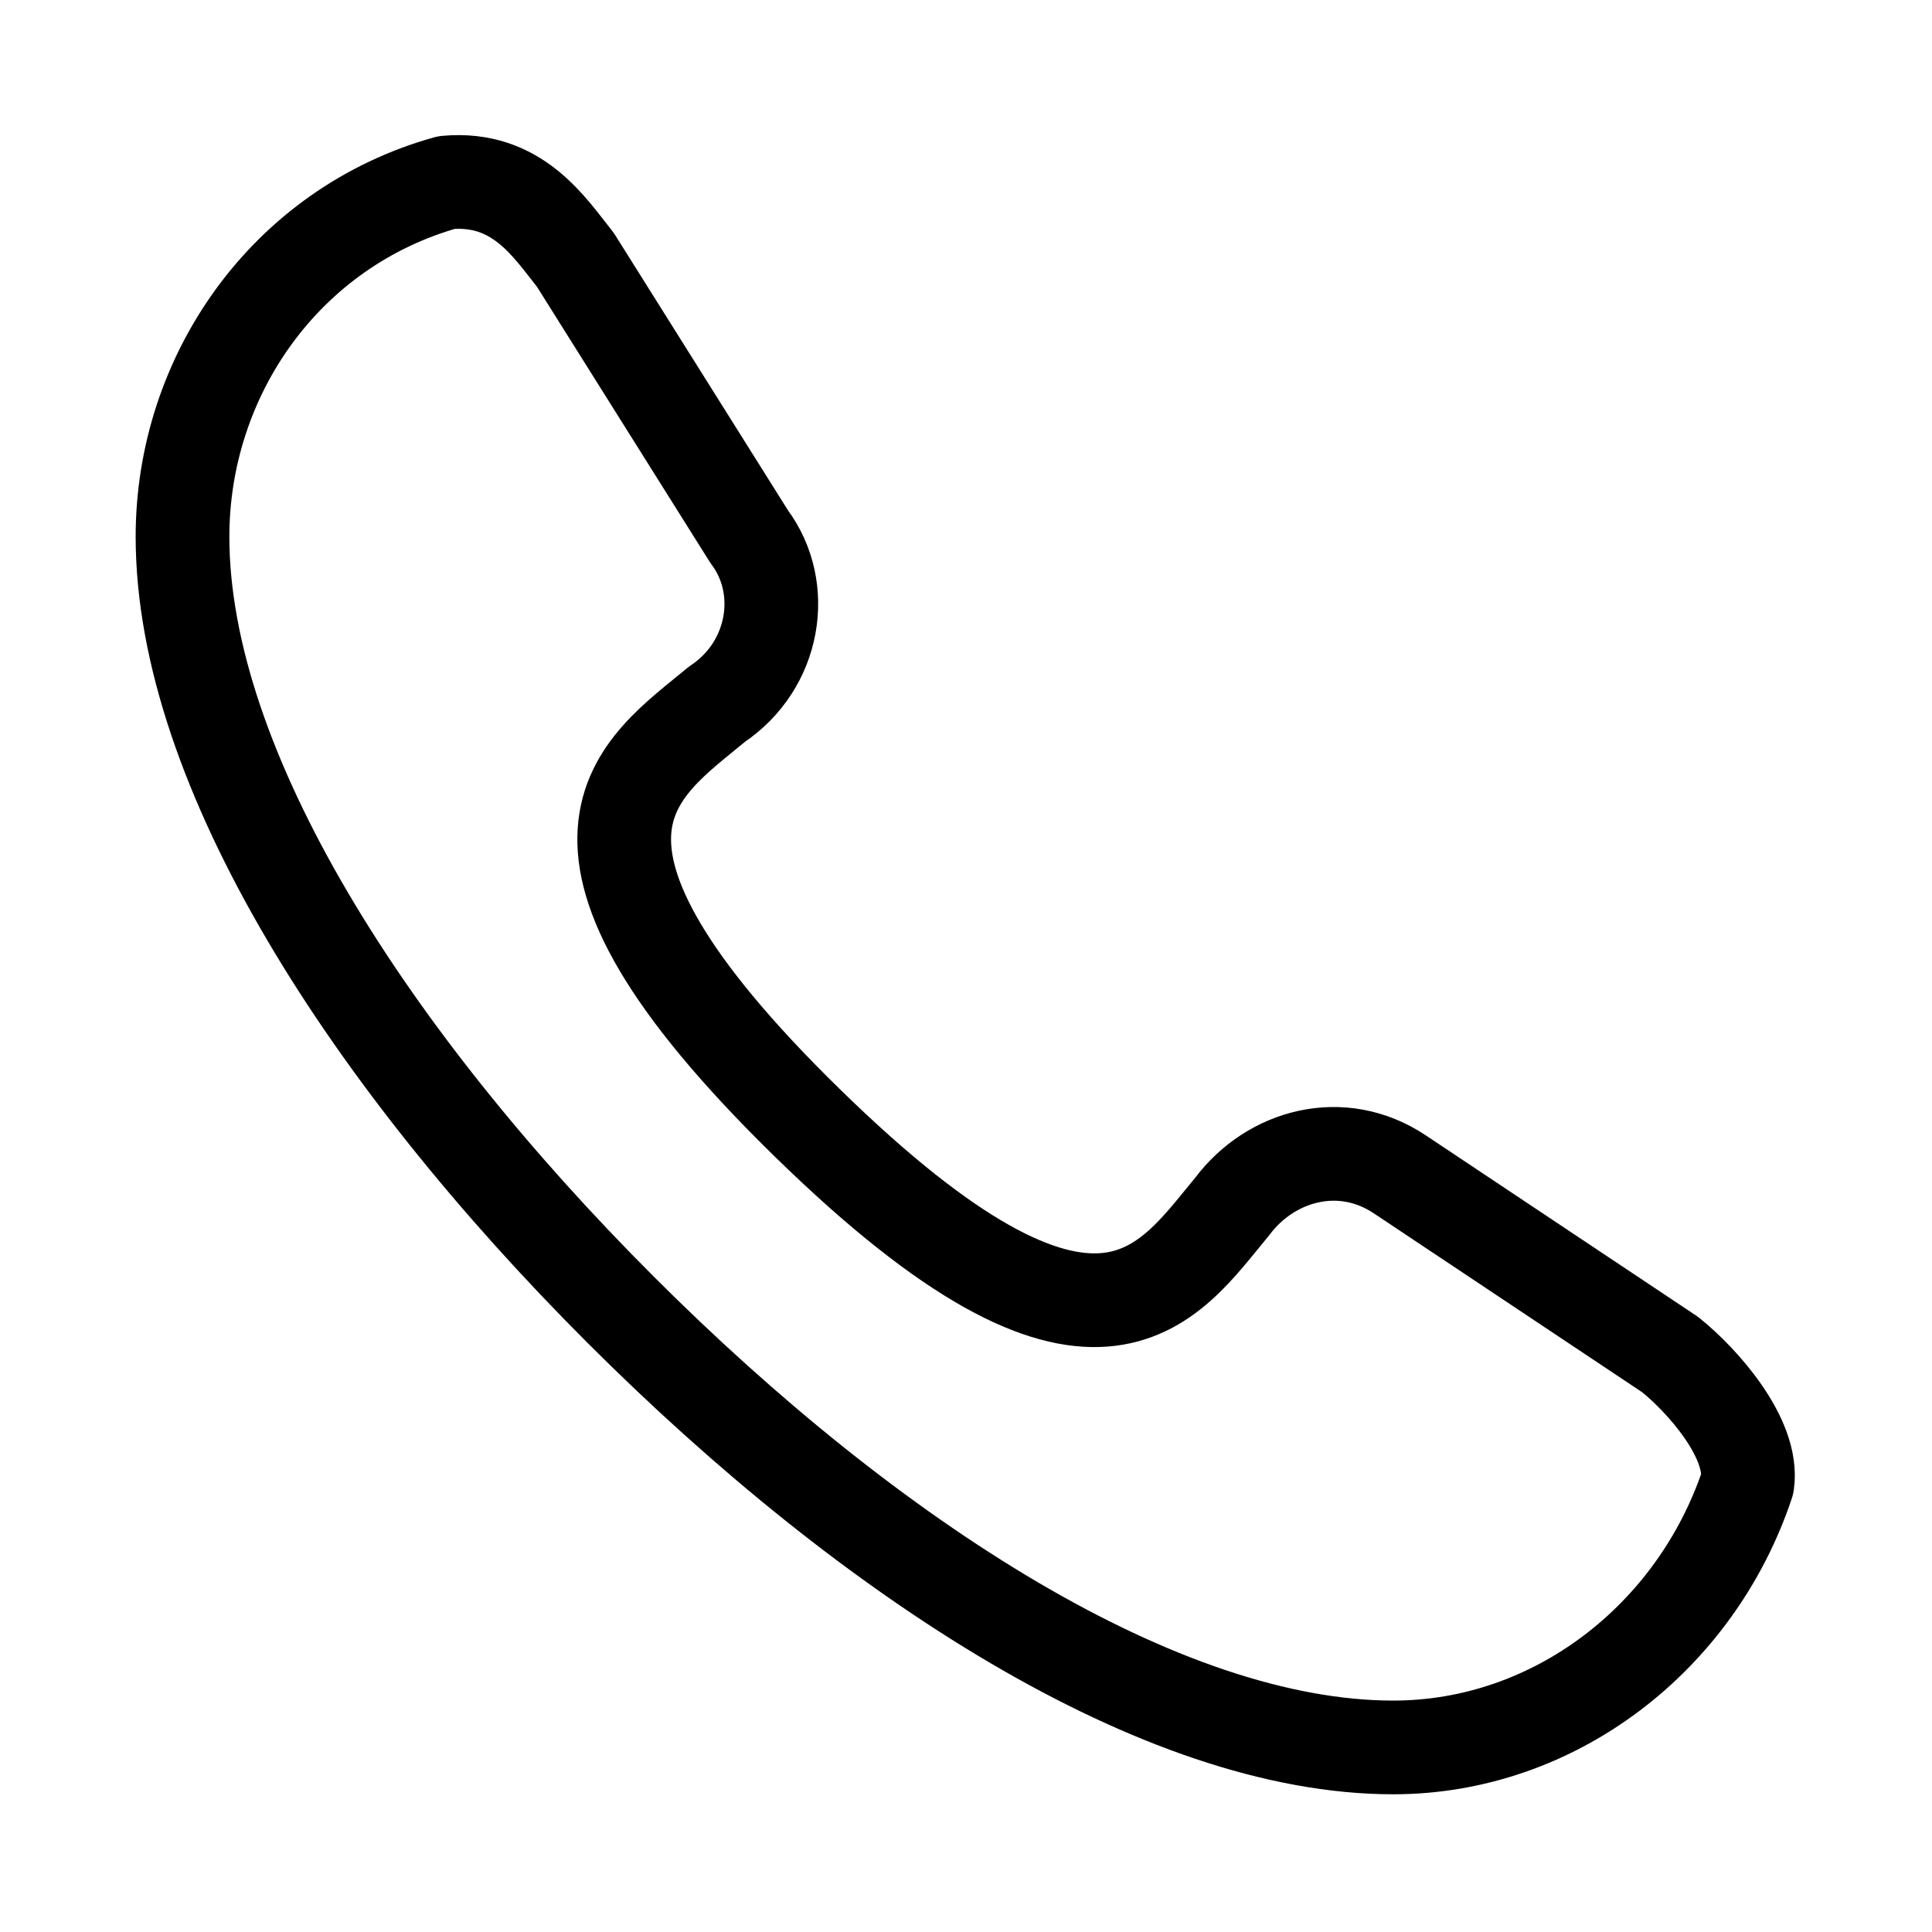 <?xml version="1.0" encoding="utf-8"?>
<!-- Generator: Adobe Illustrator 27.5.0, SVG Export Plug-In . SVG Version: 6.00 Build 0)  -->
<svg version="1.1" id="Ebene_1" xmlns="http://www.w3.org/2000/svg" xmlns:xlink="http://www.w3.org/1999/xlink" x="0px" y="0px"
	 viewBox="0 0 30 30" style="enable-background:new 0 0 30 30;" xml:space="preserve">
<style type="text/css">
	.st0{fill:none;stroke:#000000;stroke-width:1.455;stroke-linecap:round;stroke-linejoin:round;}
</style>
<g id="Group_506" transform="translate(0.266 35.113)">
	<g>
		<g>
			<g id="Group_497" transform="translate(2.25 -32.597)">
				<g id="Group_496" transform="translate(0.418 0.418)">
					<path id="Path_481" class="st0" d="M23,18.1l-4.2-2.8c-0.9-0.6-2-0.3-2.6,0.5c-1,1.2-2.1,3.1-6.6-1.3S7,9,8.2,8
						c0.9-0.6,1.1-1.8,0.5-2.6L6,1.1C5.6,0.6,5.1-0.2,4-0.1c-2.5,0.7-4.1,3-4.1,5.5c0,3.6,2.9,8.1,6.8,12s8.4,6.8,12,6.8
						c2.5,0,4.7-1.7,5.5-4.1C24.3,19.4,23.5,18.5,23,18.1z"/>
				</g>
			</g>
		</g>
	</g>
</g>
</svg>
